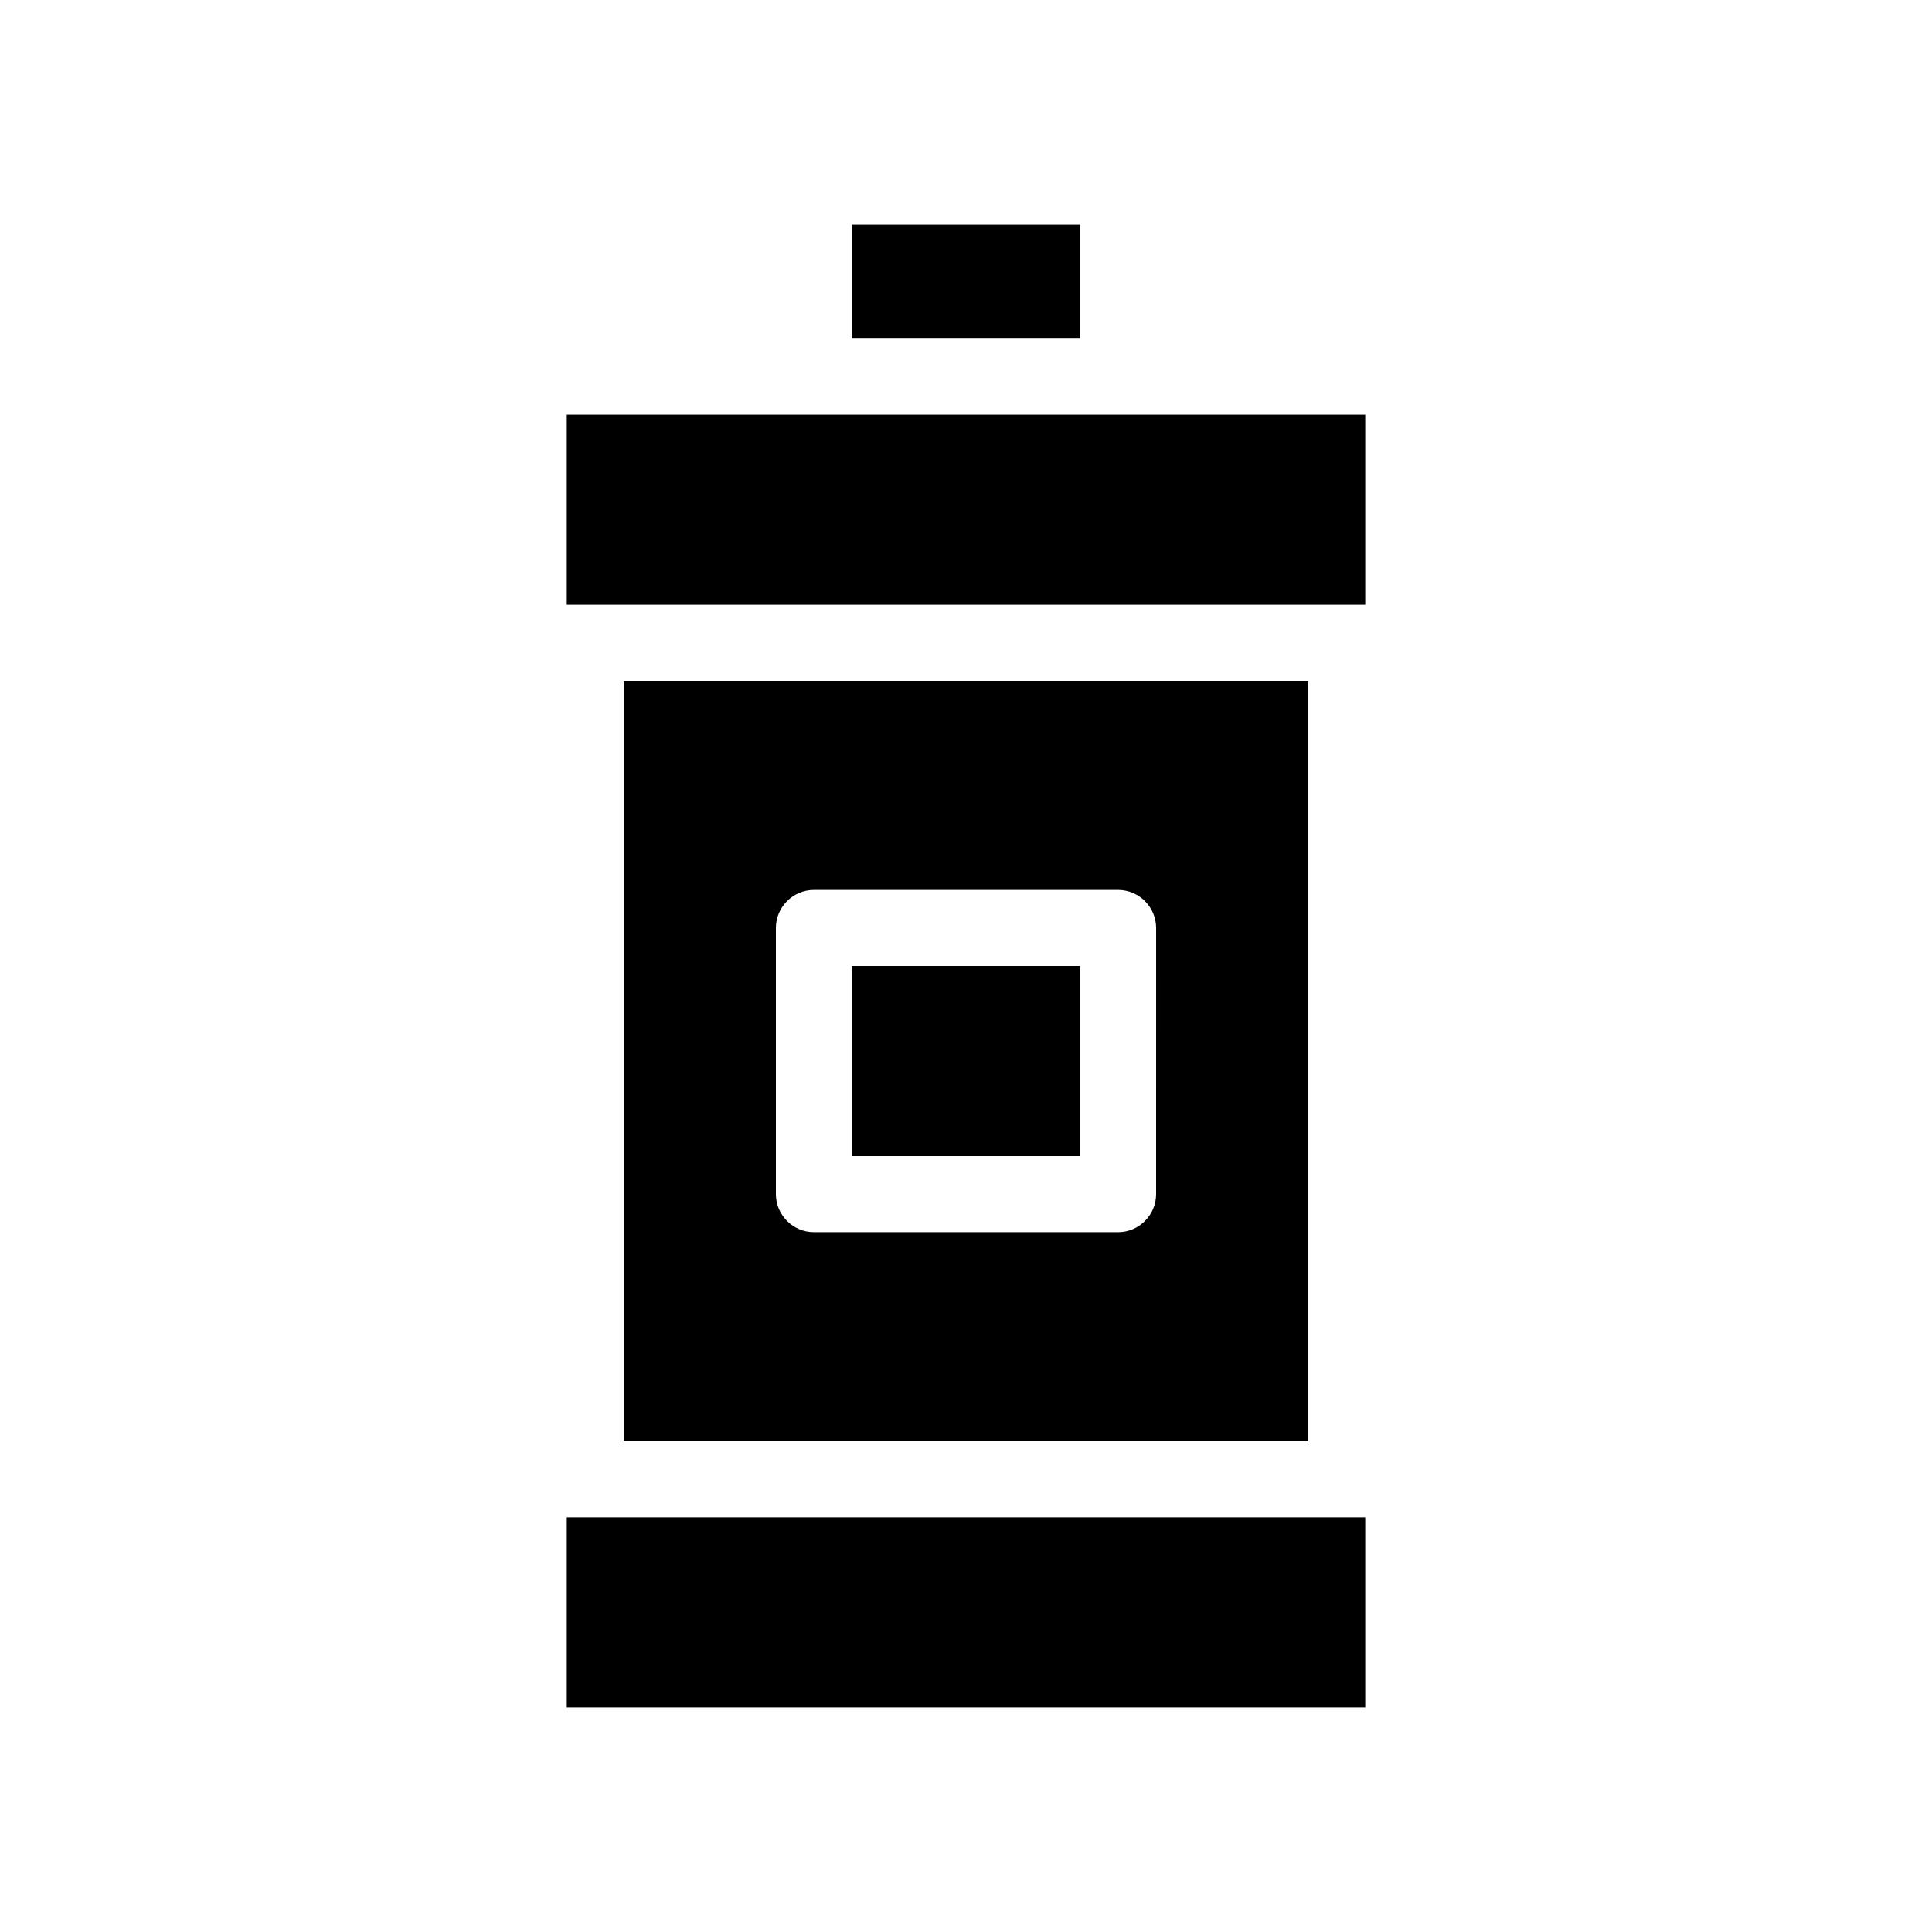 <?xml version="1.0" encoding="UTF-8"?>
<!-- Uploaded to: ICON Repo, www.iconrepo.com, Generator: ICON Repo Mixer Tools -->
<svg fill="#000000" width="800px" height="800px" version="1.1" viewBox="144 144 512 512" xmlns="http://www.w3.org/2000/svg">
 <g>
  <path d="m294.2 253.89h211.6v50.383h-211.6z"/>
  <path d="m294.2 546.1h211.6v50.383h-211.6z"/>
  <path d="m309.31 324.43v201.52h181.37v-201.52zm141.07 136.03c0 5.543-4.535 10.078-10.078 10.078l-80.605-0.004c-5.543 0-10.078-4.535-10.078-10.078v-70.531c0-5.543 4.535-10.078 10.078-10.078h80.609c5.543 0 10.078 4.535 10.078 10.078z"/>
  <path d="m369.77 203.51h60.457v30.23h-60.457z"/>
  <path d="m369.77 400h60.457v50.383h-60.457z"/>
 </g>
</svg>